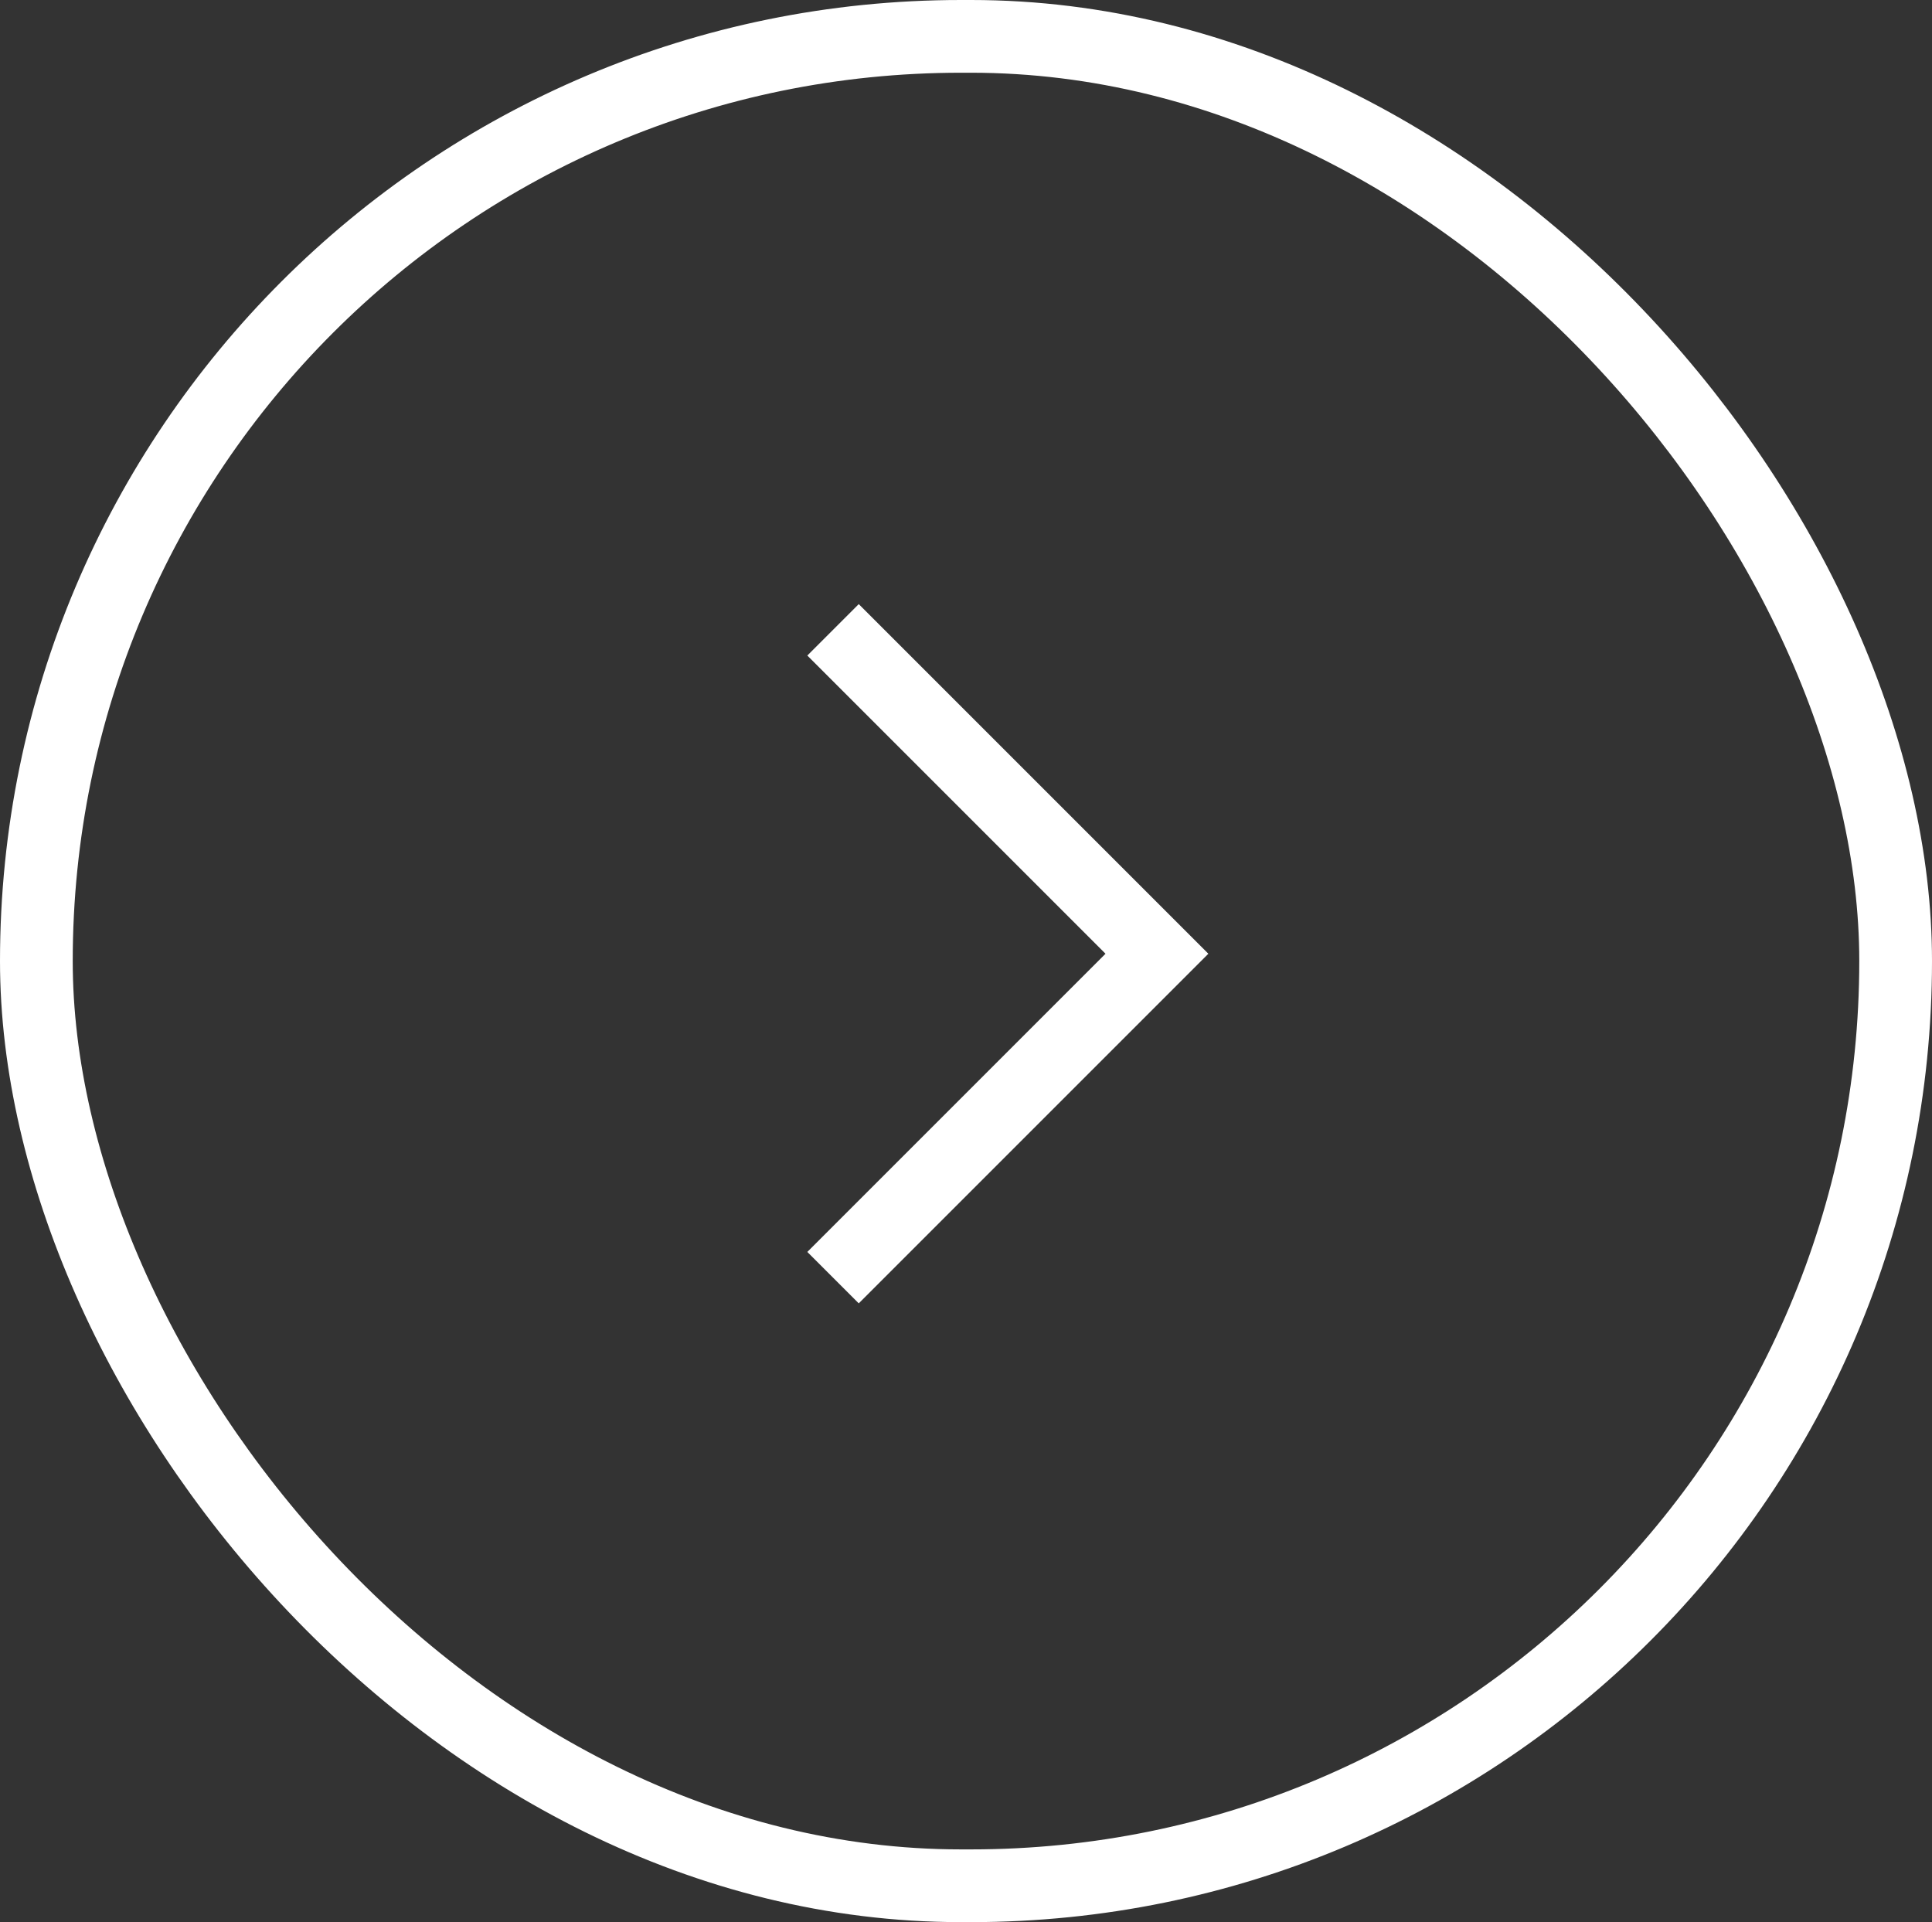 <svg xmlns="http://www.w3.org/2000/svg" viewBox="0 0 37.191 37">
  <rect x="0" y="0" width="37.191" height="37" fill="#333333" stroke="none"/>
  <g id="Rechteck_99" data-name="Rechteck 99" fill="none" stroke="#ffffff" stroke-width="1.4">
    <rect width="37.191" height="37" rx="18.5" stroke="none"/>
    <rect x="0.7" y="0.7" width="35.791" height="35.6" rx="17.8" fill="none"/>
  </g>
  <path id="Pfad_2992" data-name="Pfad 2992" d="M12.47,0,6.235,6.235,0,0" transform="translate(16.036 24.594) rotate(-90)" fill="none" stroke="#ffffff" stroke-width="1.4"/>
</svg>